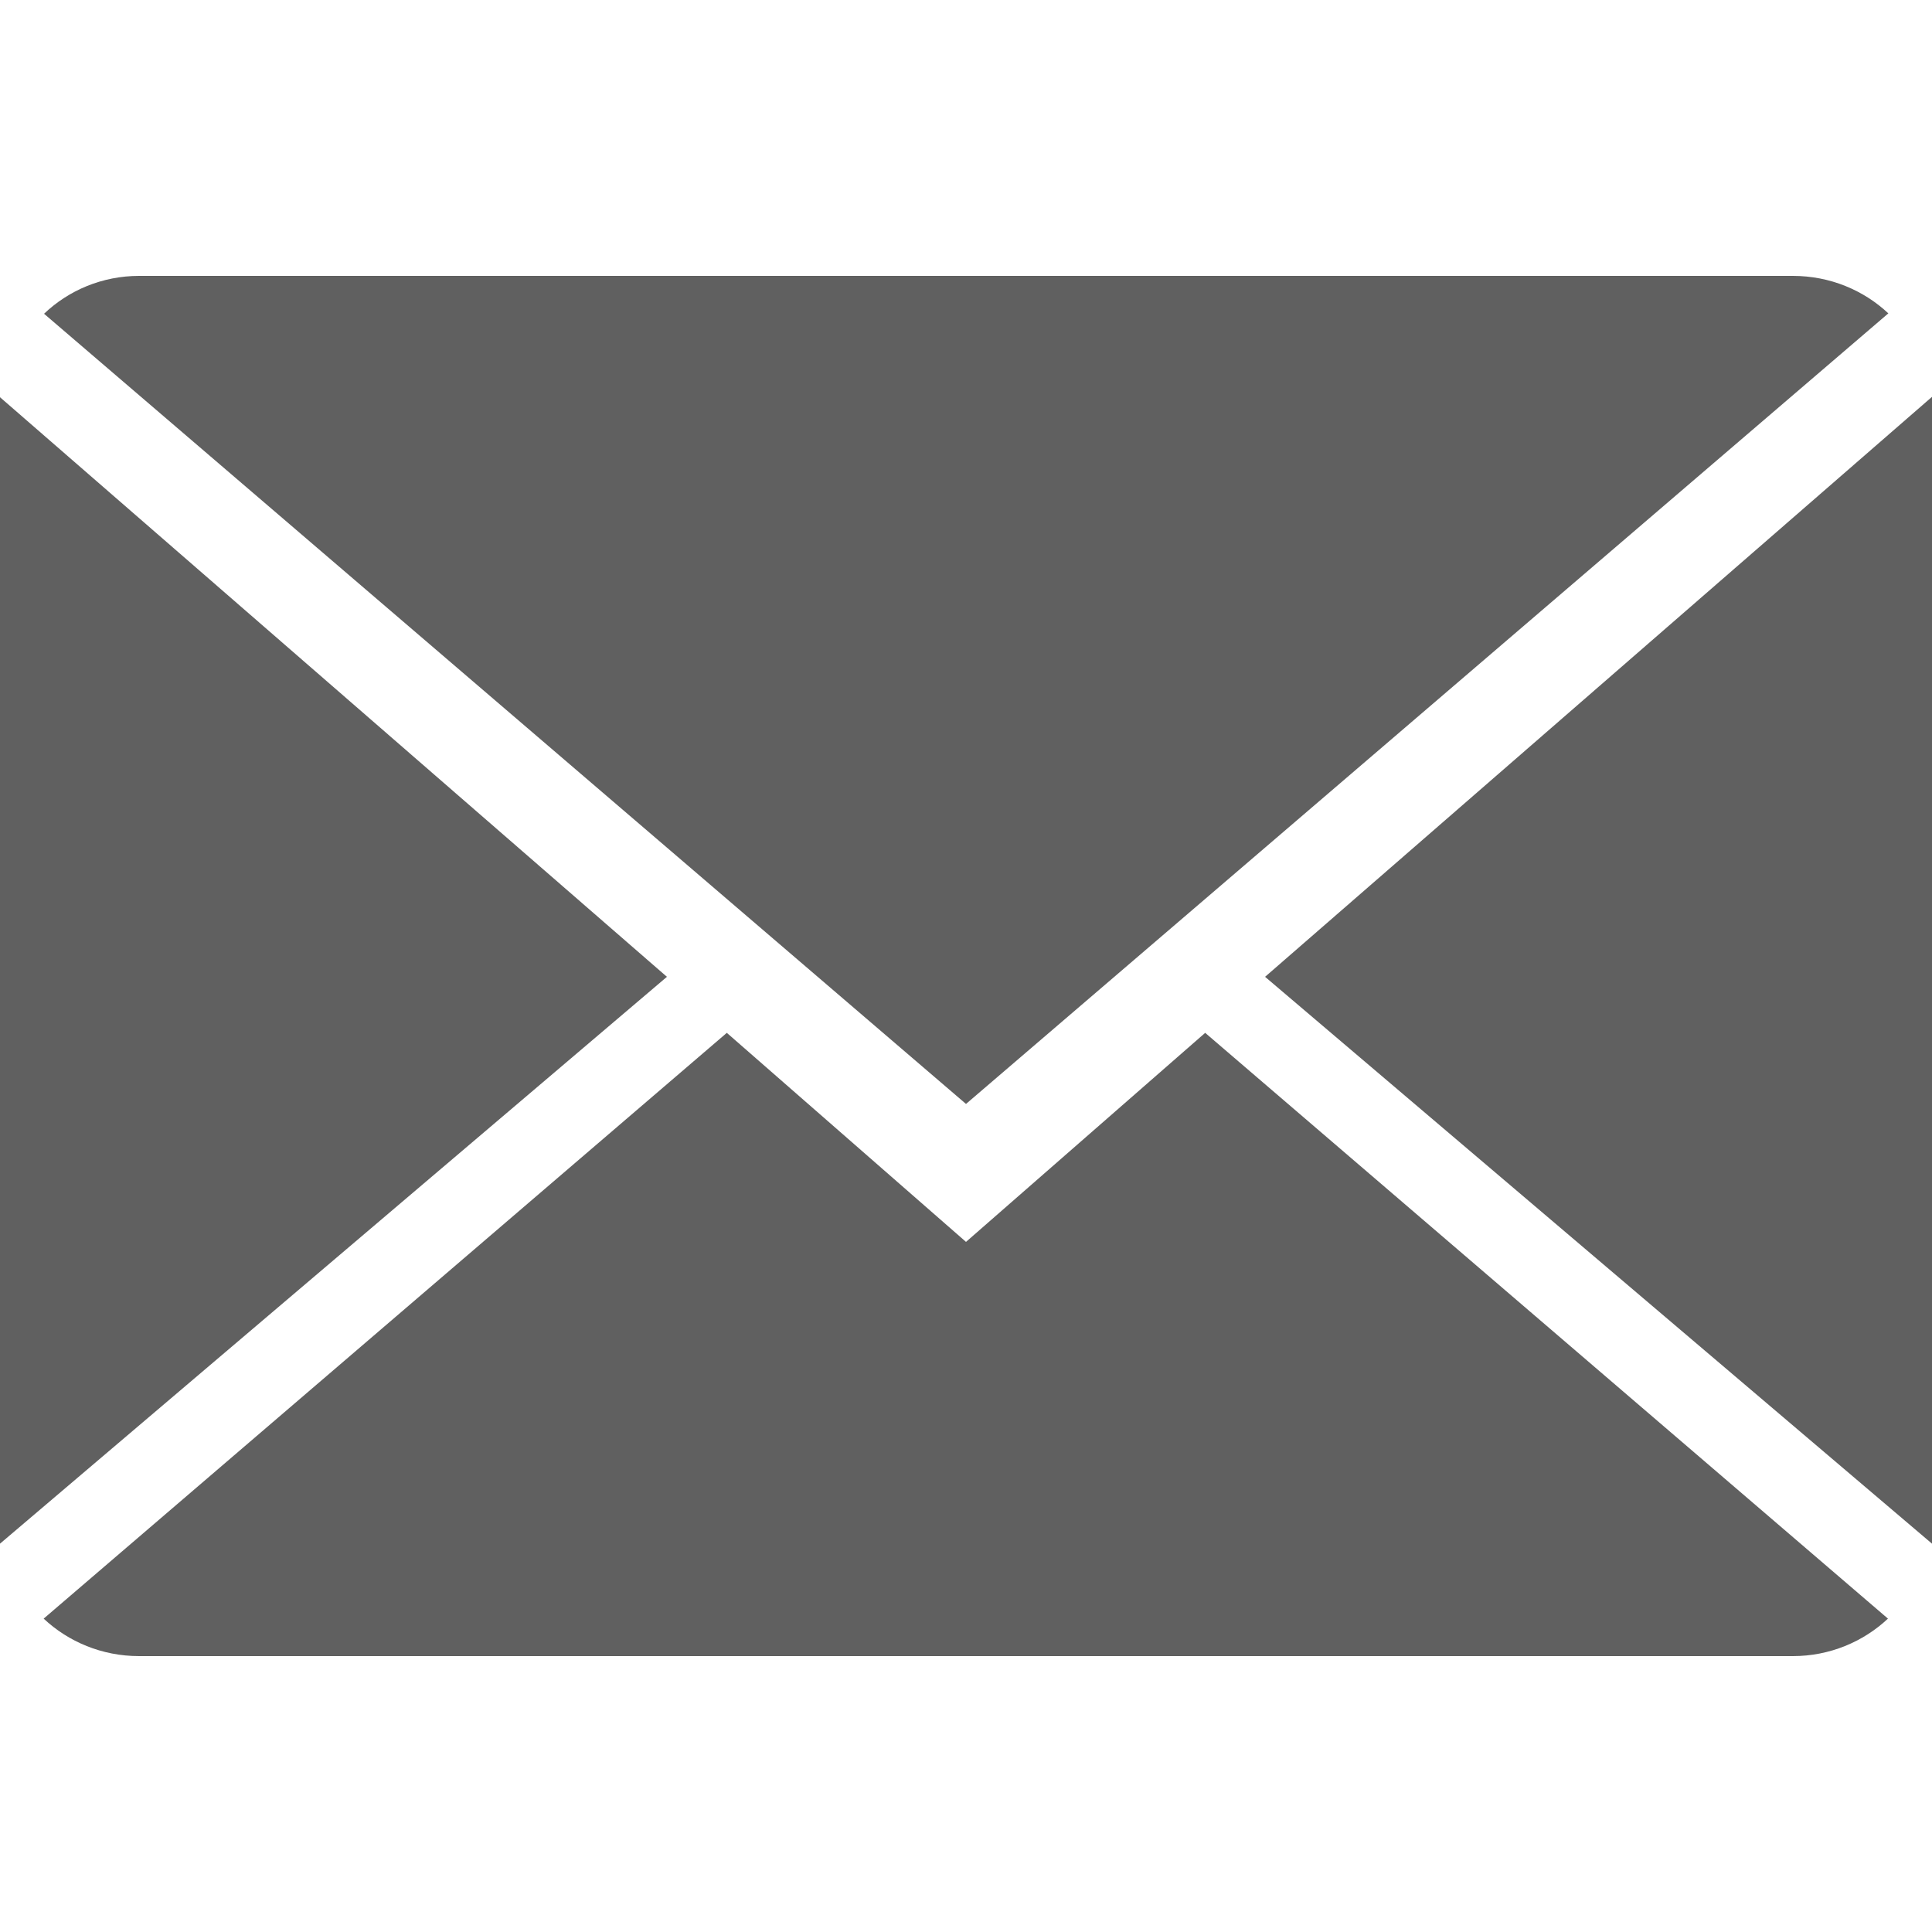 <?xml version="1.0" encoding="utf-8"?>
<!-- Generator: Adobe Illustrator 18.1.1, SVG Export Plug-In . SVG Version: 6.00 Build 0)  -->
<svg version="1.1" id="Capa_1" xmlns="http://www.w3.org/2000/svg" xmlns:xlink="http://www.w3.org/1999/xlink" x="0px" y="0px"
	 viewBox="0 0 500 500" enable-background="new 0 0 500 500" xml:space="preserve">
<g>
	<g>
		<path fill="#606060" d="M250,321.4l-61.9-54.1L11.3,418.9c6.4,6,15.1,9.7,24.7,9.7H464c9.5,0,18.2-3.7,24.6-9.7L311.9,267.3
			L250,321.4z"/>
		<path fill="#606060" d="M488.7,81.1c-6.4-6-15.1-9.7-24.7-9.7H36c-9.5,0-18.2,3.7-24.6,9.8L250,285.7L488.7,81.1z"/>
		<polygon fill="#606060" points="0,102.8 0,399.5 172.6,252.8 		"/>
		<polygon fill="#606060" points="327.4,252.8 500,399.5 500,102.7 		"/>
	</g>
</g>
</svg>
